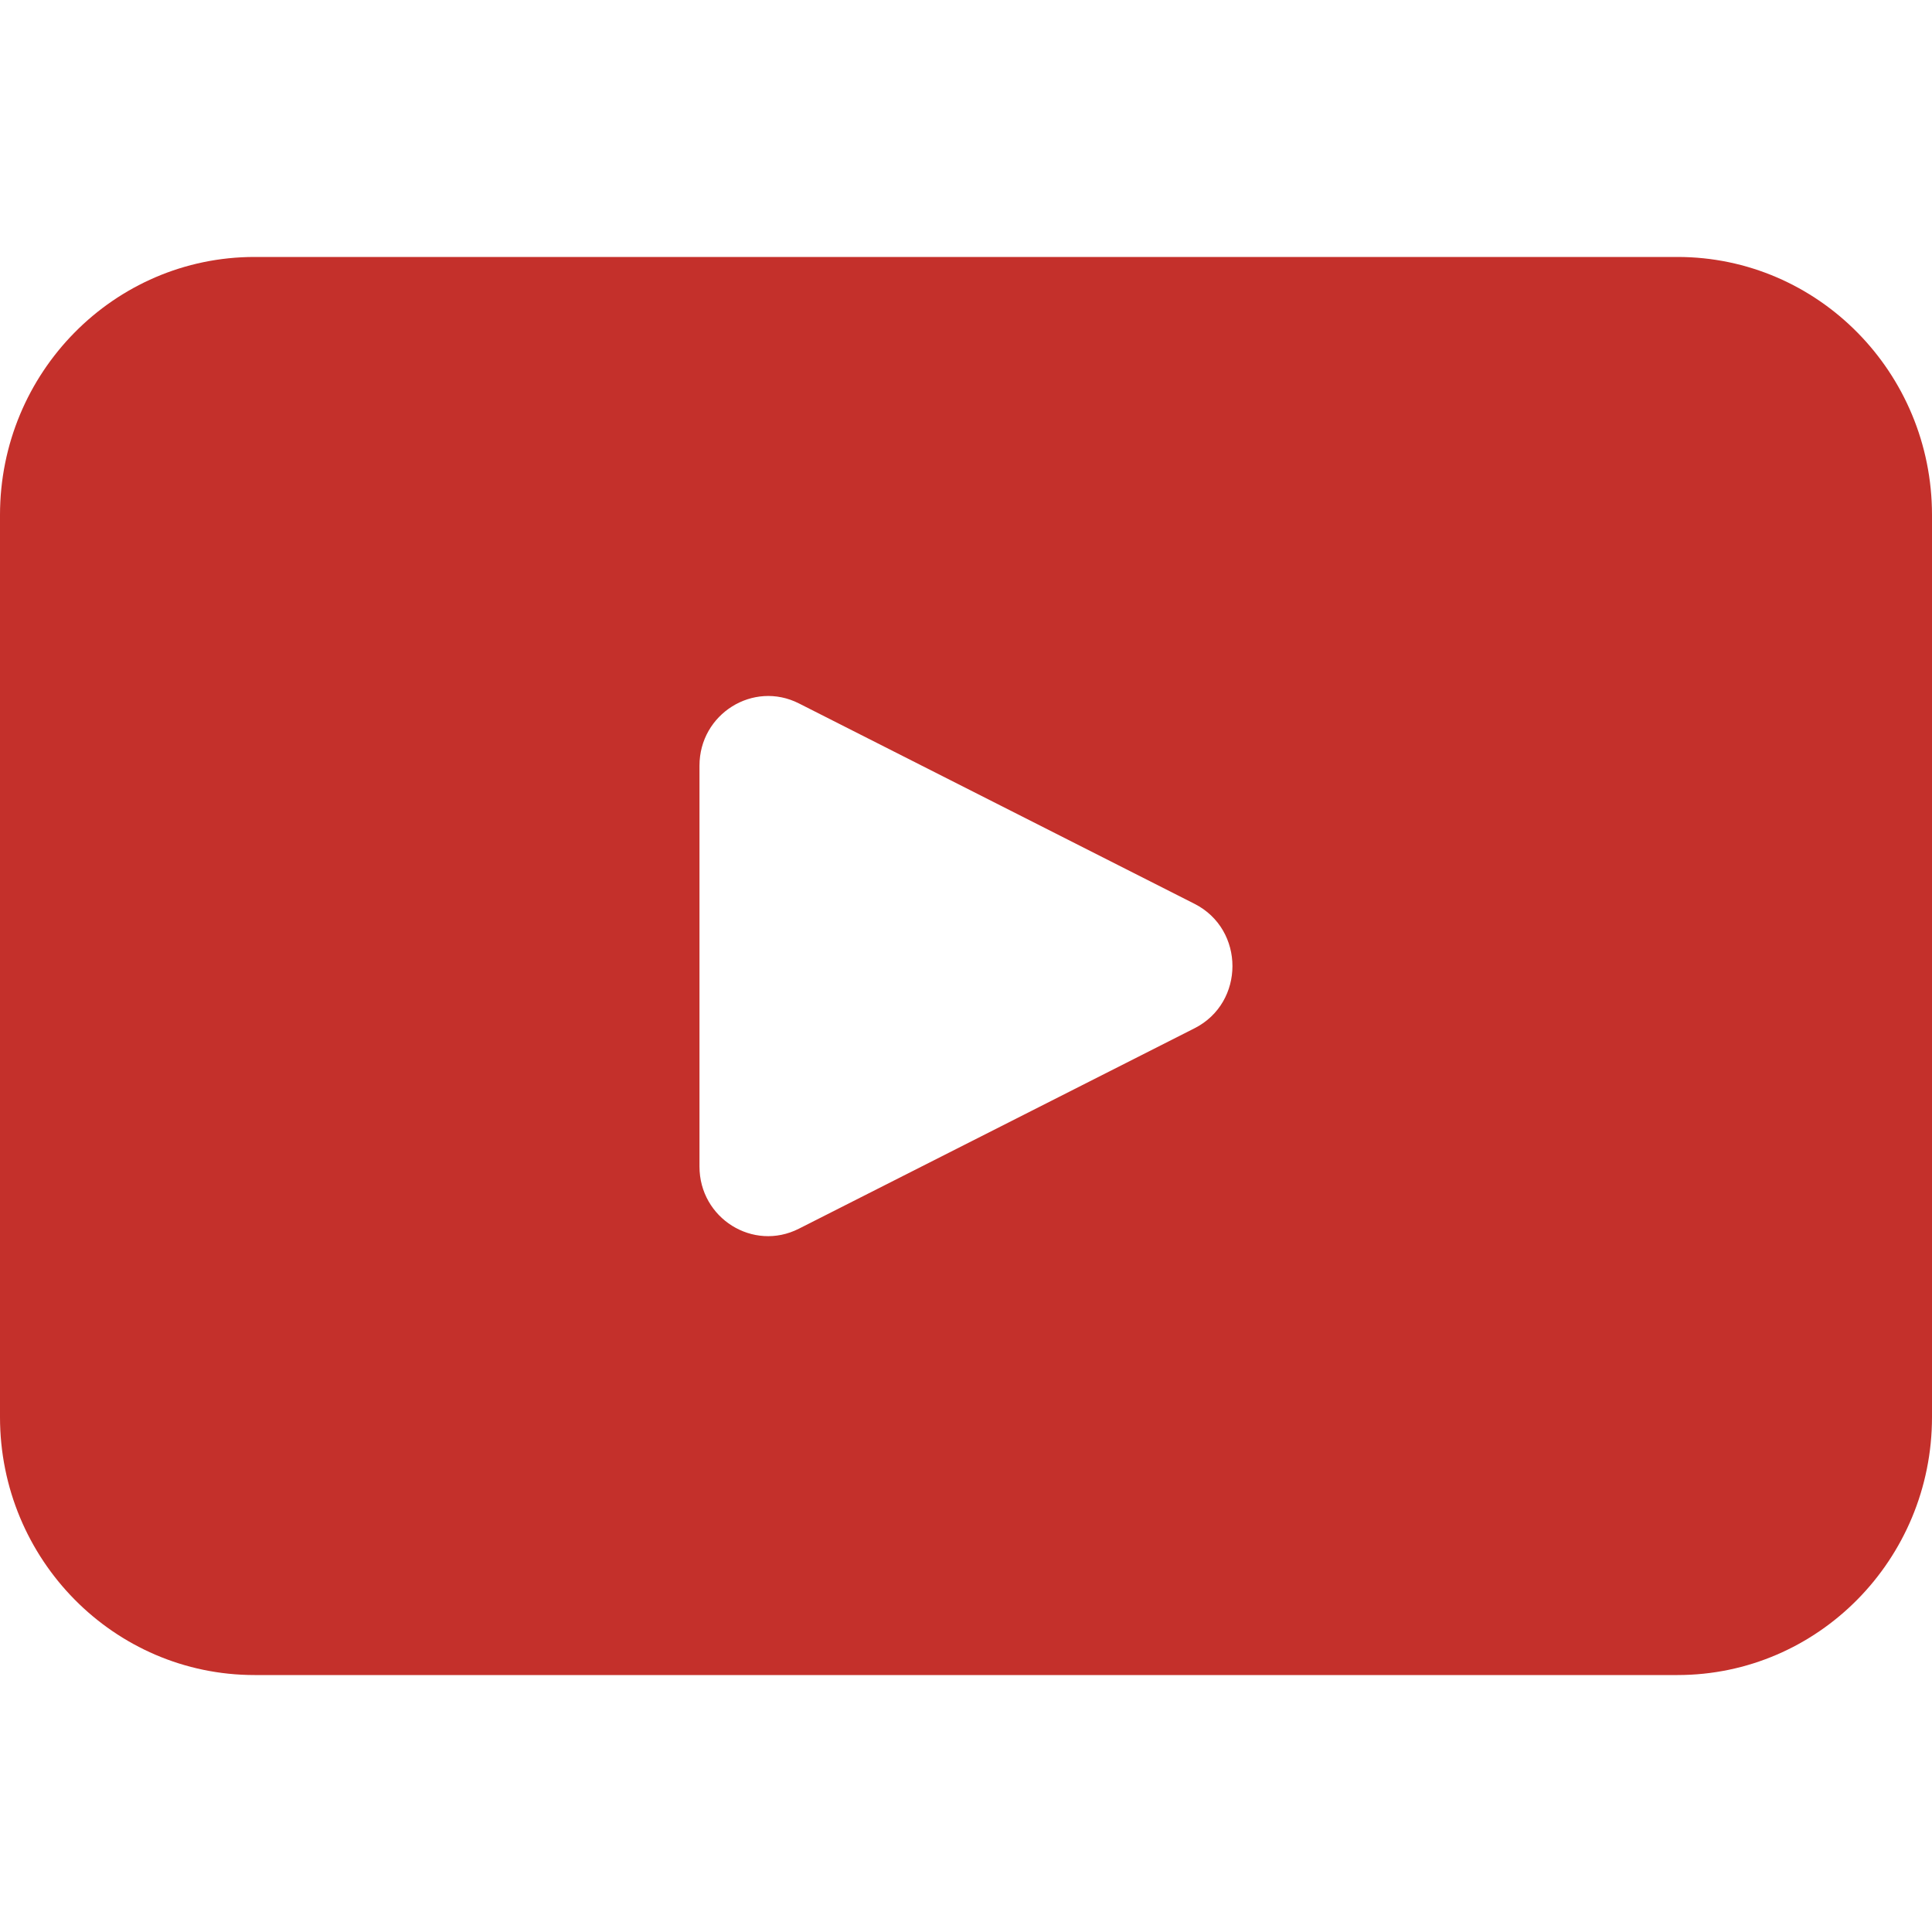 <svg width="40" height="40" viewBox="0 0 40 40" fill="none" xmlns="http://www.w3.org/2000/svg">
<path d="M34.73 5.32H5.271C2.36 5.32 0 7.713 0 10.662V29.339C0 32.289 2.36 34.68 5.271 34.68H34.73C37.64 34.68 40 32.289 40 29.339V10.662C40 7.713 37.64 5.32 34.73 5.32ZM24.732 21.289L16.54 25.439C15.593 25.919 14.482 25.223 14.482 24.152V15.852C14.482 14.781 15.595 14.085 16.54 14.563L24.732 18.713C25.778 19.244 25.778 20.759 24.732 21.289Z" fill="#C4302B"/>
</svg>
